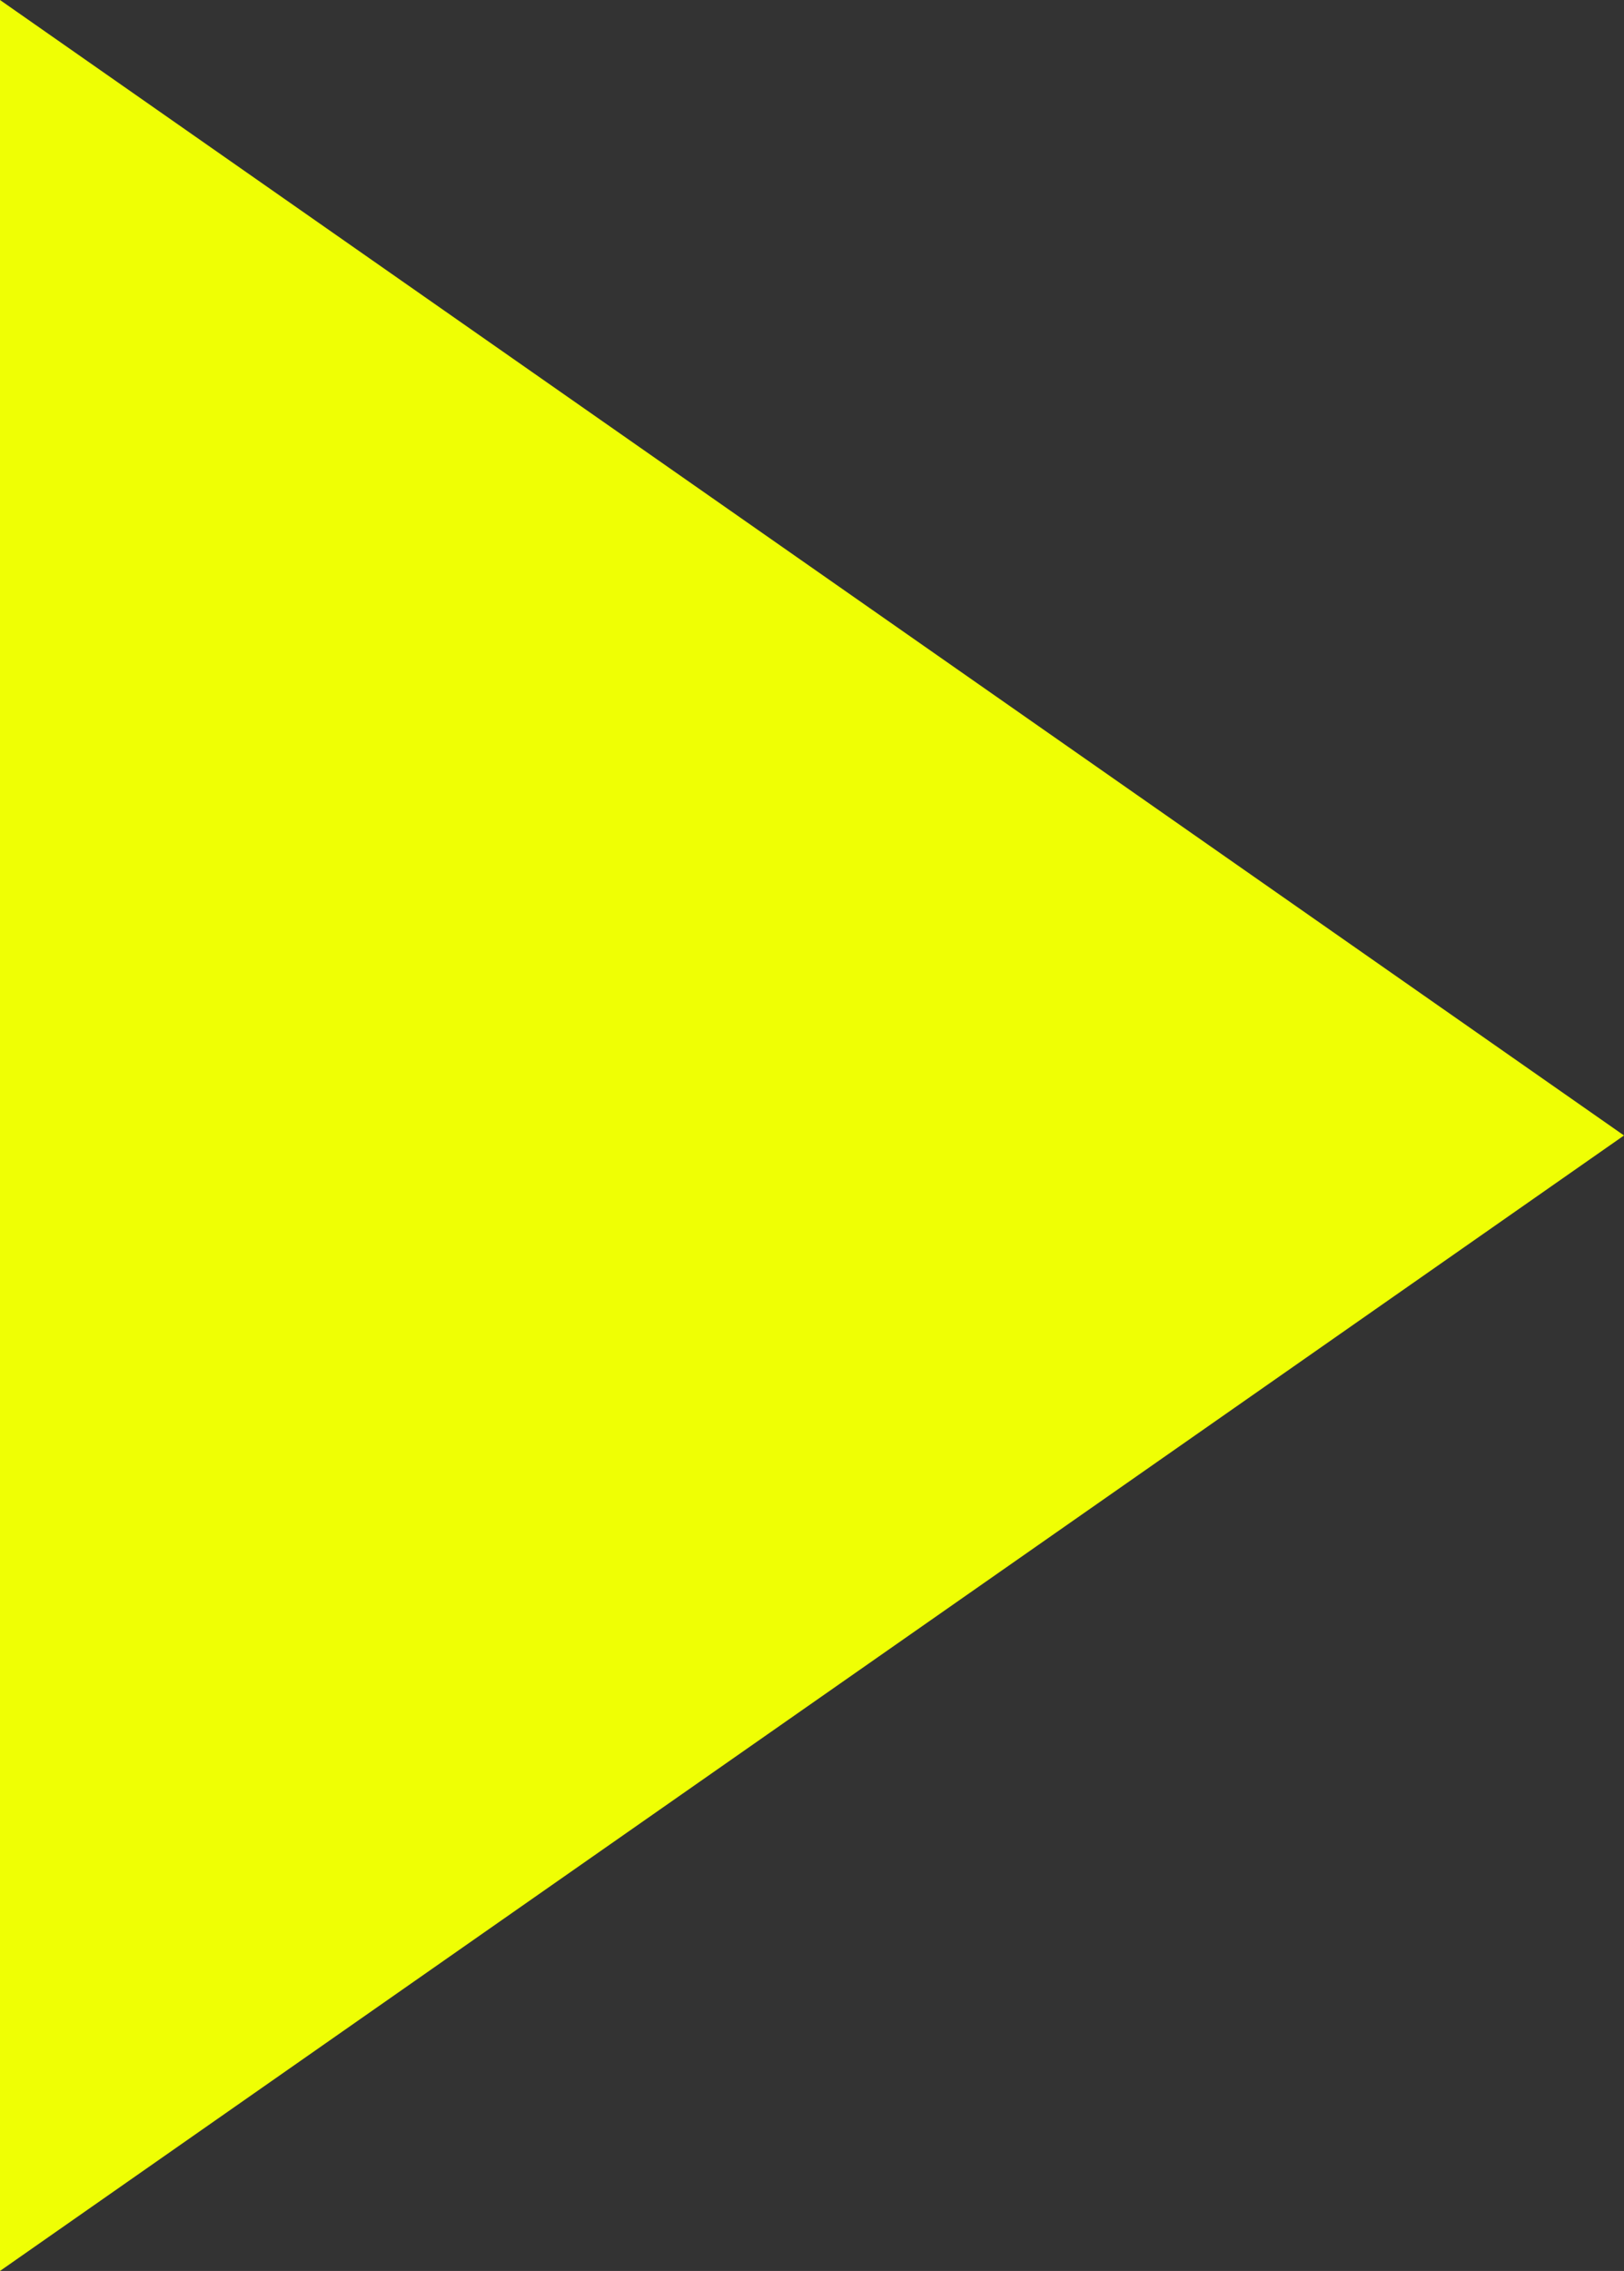 <svg xmlns="http://www.w3.org/2000/svg" viewBox="0 0 22.21 31.04"><rect x="0" y="0" width="22.21" height="31.04" fill="#333333" stroke="none"/><defs><style>.cls-1{fill:#efff04;}</style></defs><g id="Layer_2" data-name="Layer 2"><g id="Calque_1" data-name="Calque 1"><polygon class="cls-1" points="0 0 22.21 15.52 0 31.04 0 0"/></g></g></svg>